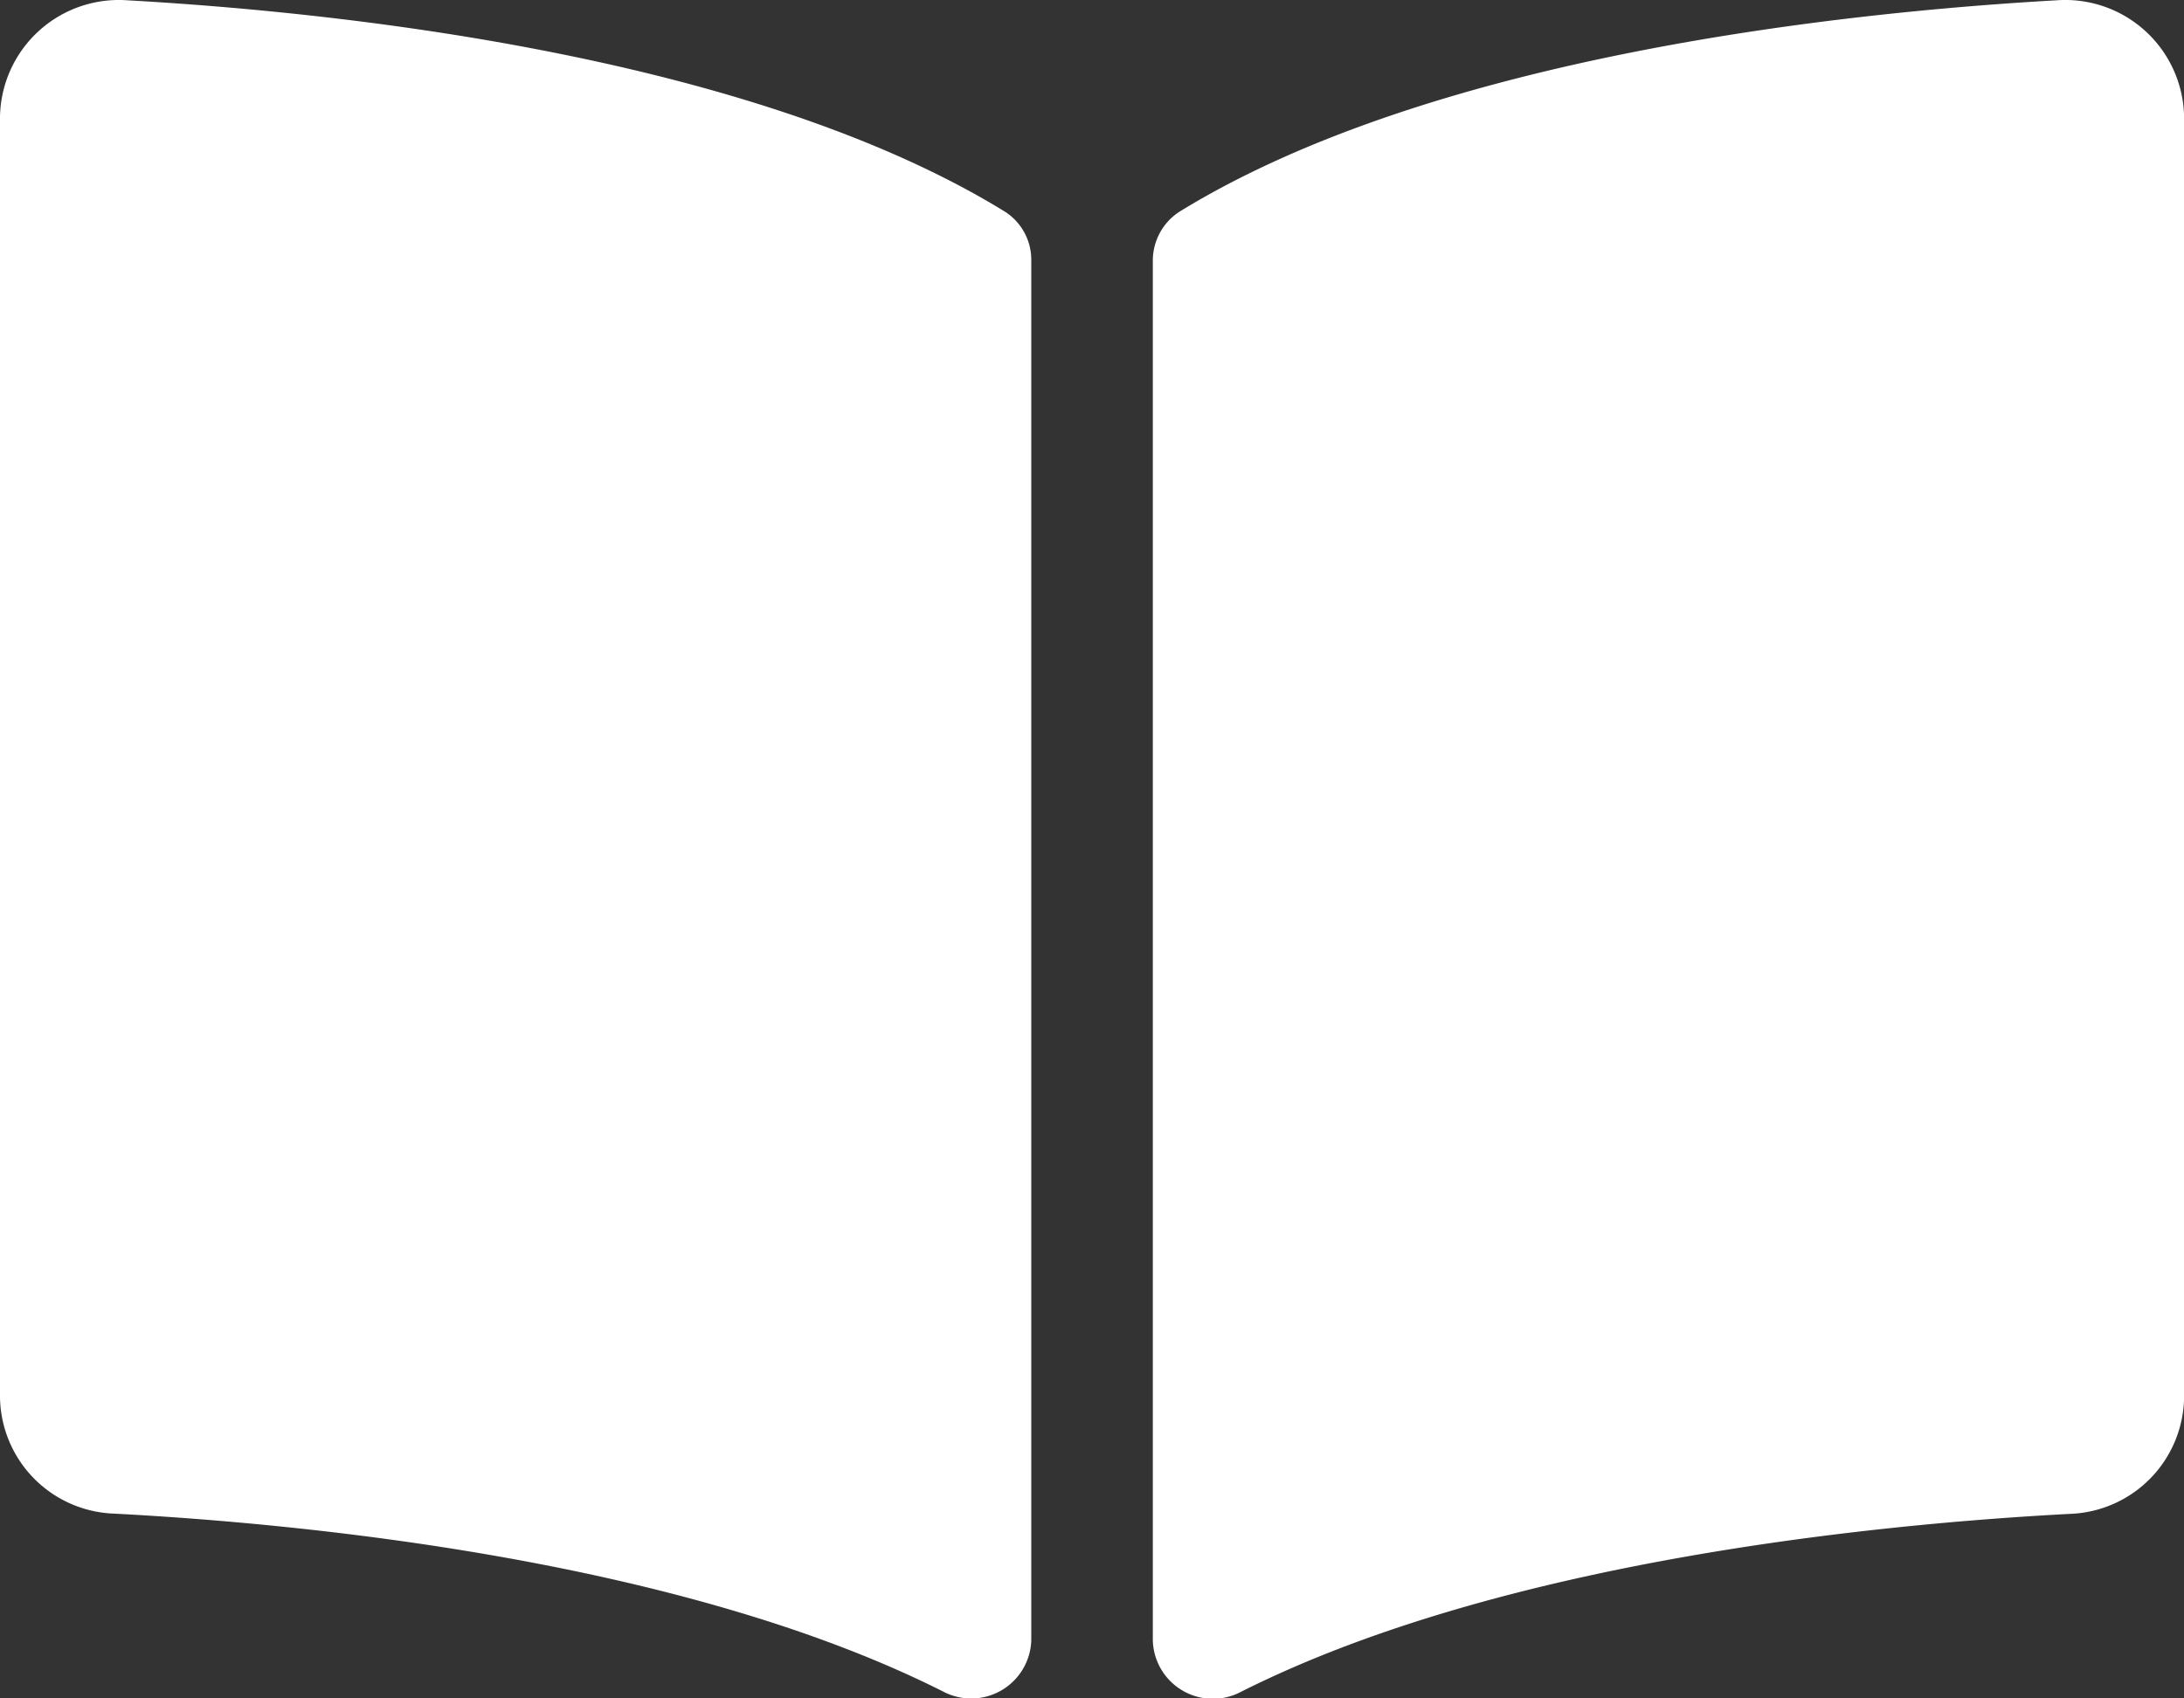 <svg xmlns="http://www.w3.org/2000/svg" width="25.443" height="19.789" viewBox="0 0 25.443 19.789">
  <rect x="0" y="0" width="25.443" height="19.789" fill="#333333" stroke="none"/>
  <path id="book-open" d="M23.951,32c-2.421.137-7.232.637-10.2,2.456a.679.679,0,0,0-.321.582V51.108a.7.7,0,0,0,1.028.6c3.056-1.538,7.475-1.958,9.66-2.073a1.378,1.378,0,0,0,1.326-1.354V33.354A1.385,1.385,0,0,0,23.951,32ZM11.694,34.454C8.724,32.635,3.913,32.136,1.492,32A1.385,1.385,0,0,0,0,33.354V48.278a1.377,1.377,0,0,0,1.326,1.354c2.186.115,6.608.535,9.663,2.074a.7.7,0,0,0,1.025-.595V35.027A.665.665,0,0,0,11.694,34.454Z" transform="translate(0 -31.996)" fill="#fff"/>
</svg>
